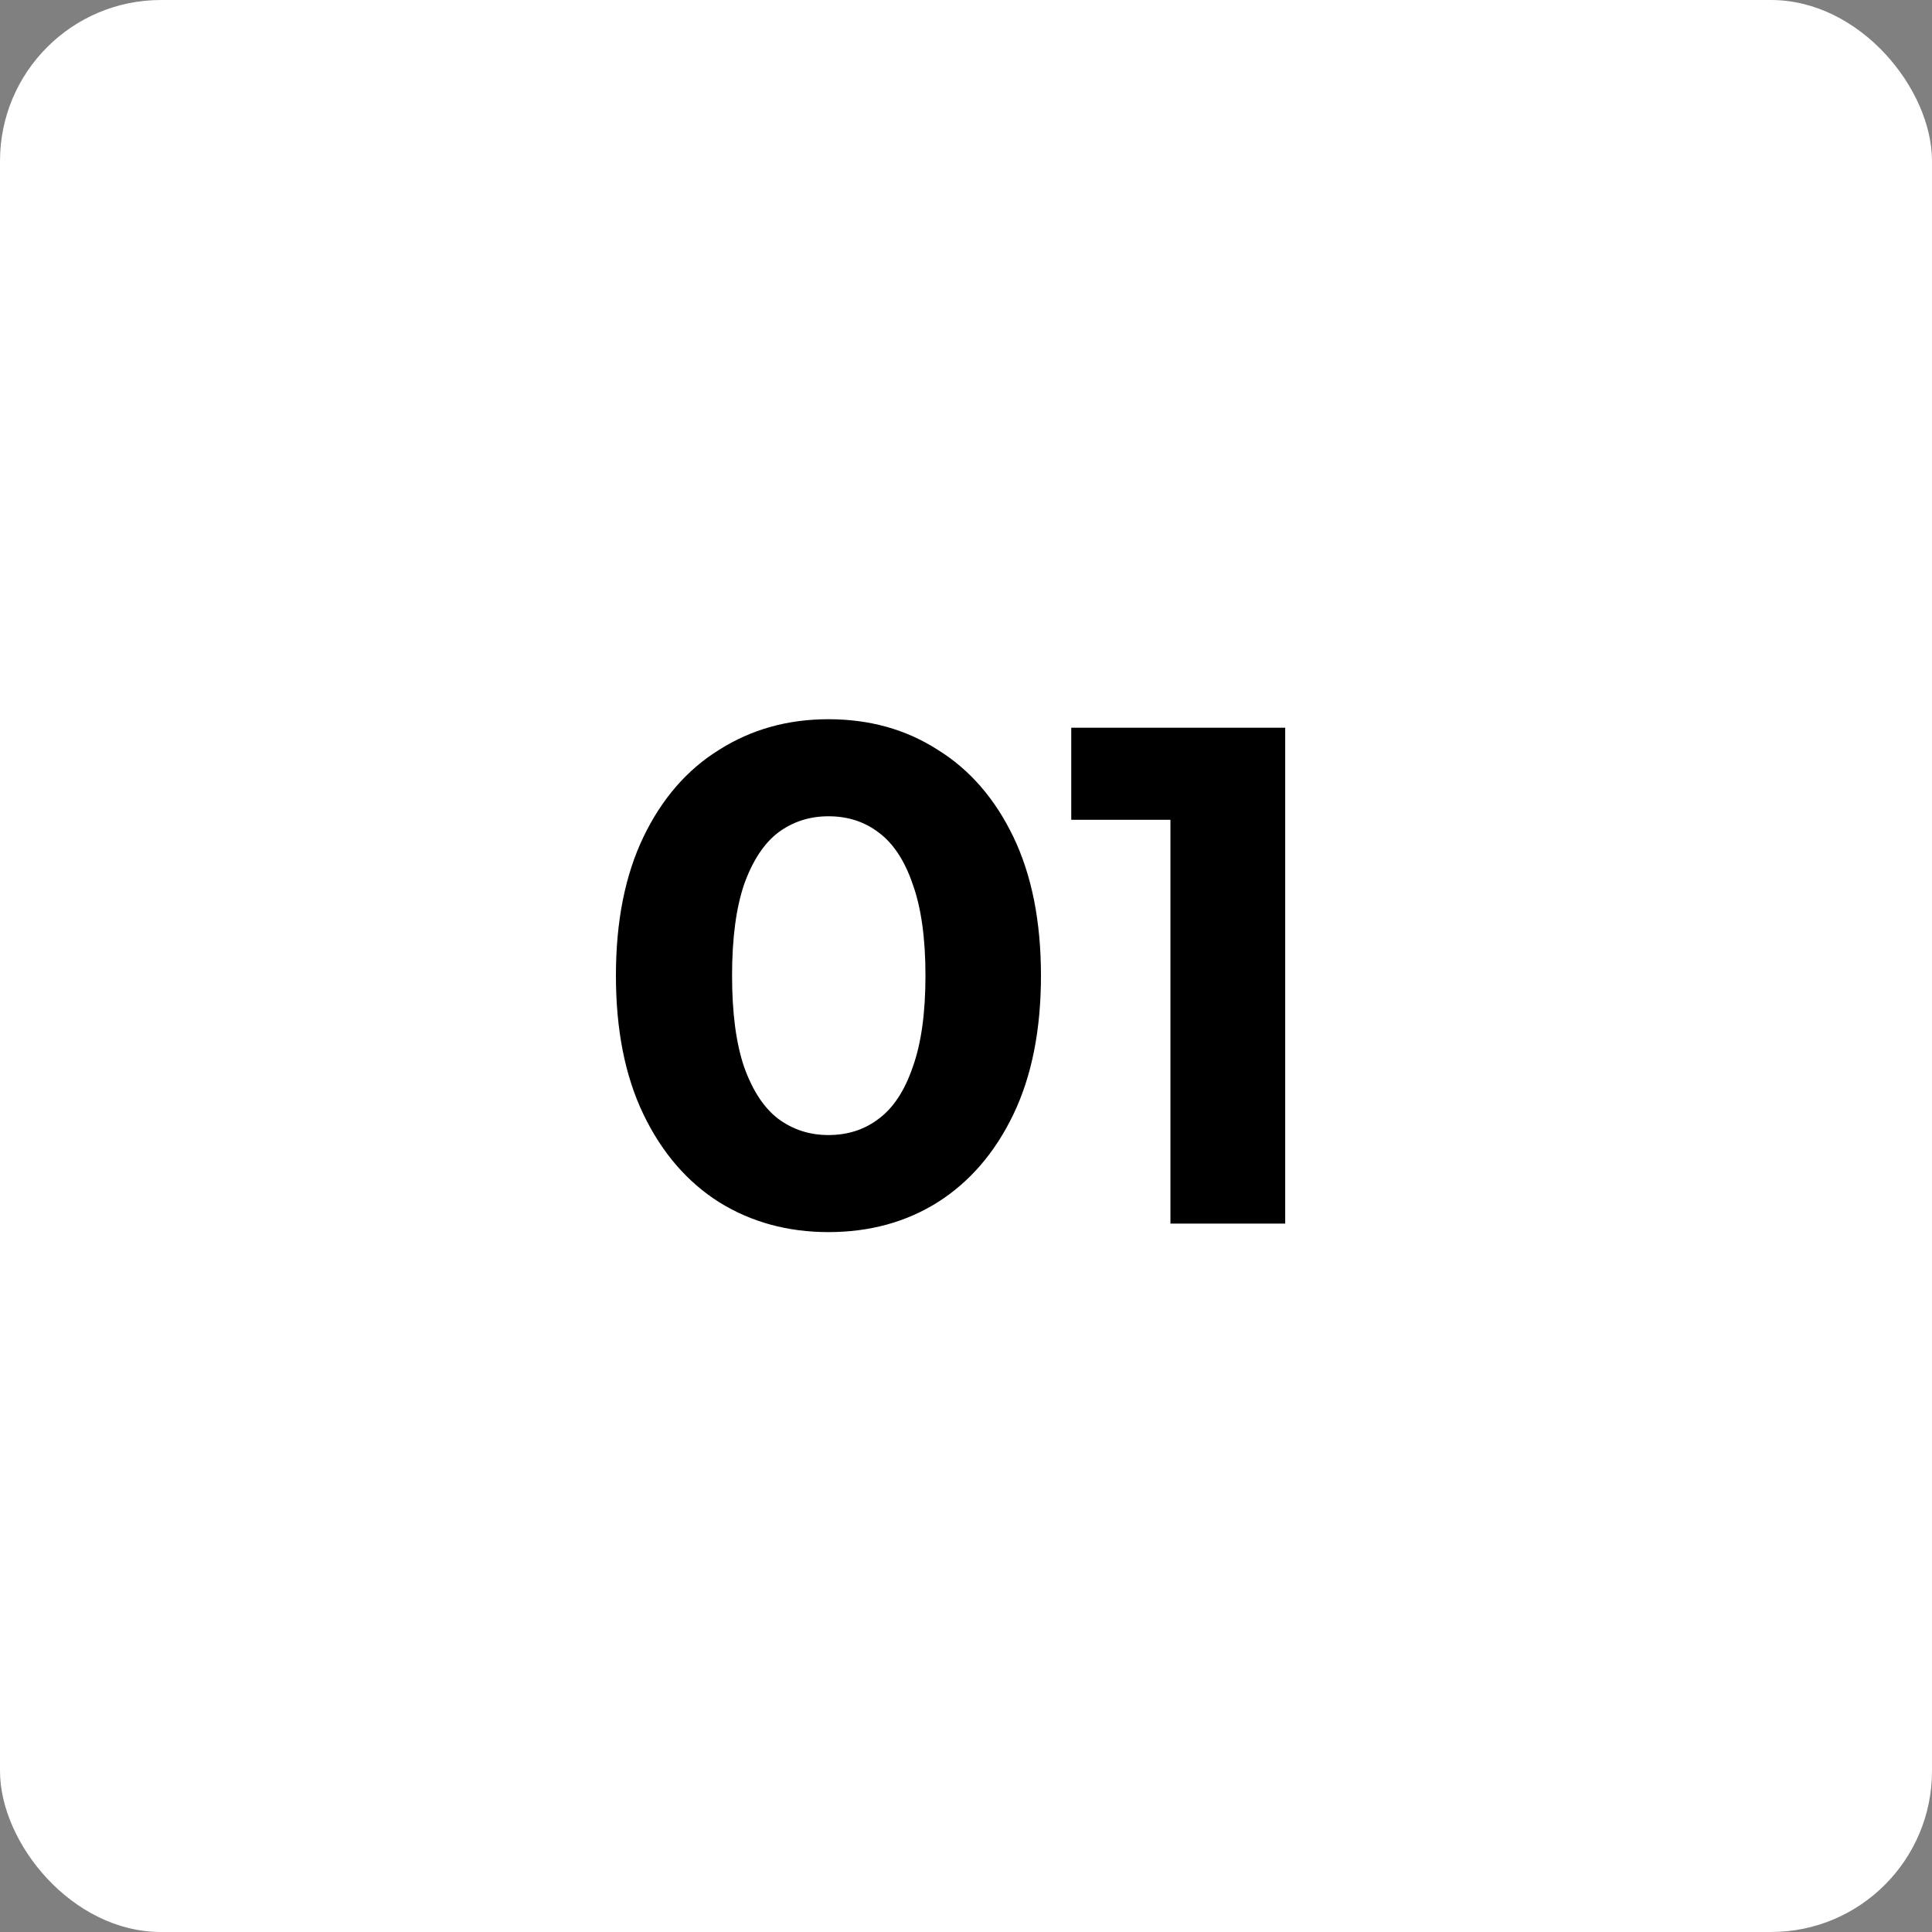 <svg xmlns="http://www.w3.org/2000/svg" width="60" height="60" viewBox="0 0 60 60" fill="none"><rect x="0" y="0" width="60" height="60" fill="#808080" stroke="none"/><rect width="60" height="60" rx="5" fill="white"></rect><path d="M25.727 38.264C24.466 38.264 23.337 37.956 22.34 37.34C21.342 36.709 20.558 35.8 19.985 34.612C19.413 33.424 19.128 31.987 19.128 30.3C19.128 28.613 19.413 27.176 19.985 25.988C20.558 24.8 21.342 23.898 22.34 23.282C23.337 22.651 24.466 22.336 25.727 22.336C27.003 22.336 28.133 22.651 29.116 23.282C30.113 23.898 30.898 24.8 31.47 25.988C32.041 27.176 32.328 28.613 32.328 30.3C32.328 31.987 32.041 33.424 31.47 34.612C30.898 35.8 30.113 36.709 29.116 37.34C28.133 37.956 27.003 38.264 25.727 38.264ZM25.727 35.25C26.329 35.25 26.849 35.081 27.29 34.744C27.744 34.407 28.096 33.871 28.346 33.138C28.61 32.405 28.741 31.459 28.741 30.3C28.741 29.141 28.61 28.195 28.346 27.462C28.096 26.729 27.744 26.193 27.29 25.856C26.849 25.519 26.329 25.35 25.727 25.35C25.141 25.35 24.62 25.519 24.166 25.856C23.726 26.193 23.373 26.729 23.11 27.462C22.86 28.195 22.735 29.141 22.735 30.3C22.735 31.459 22.86 32.405 23.11 33.138C23.373 33.871 23.726 34.407 24.166 34.744C24.62 35.081 25.141 35.25 25.727 35.25ZM36.349 38V23.92L37.889 25.46H33.269V22.6H39.913V38H36.349Z" fill="black"></path></svg>